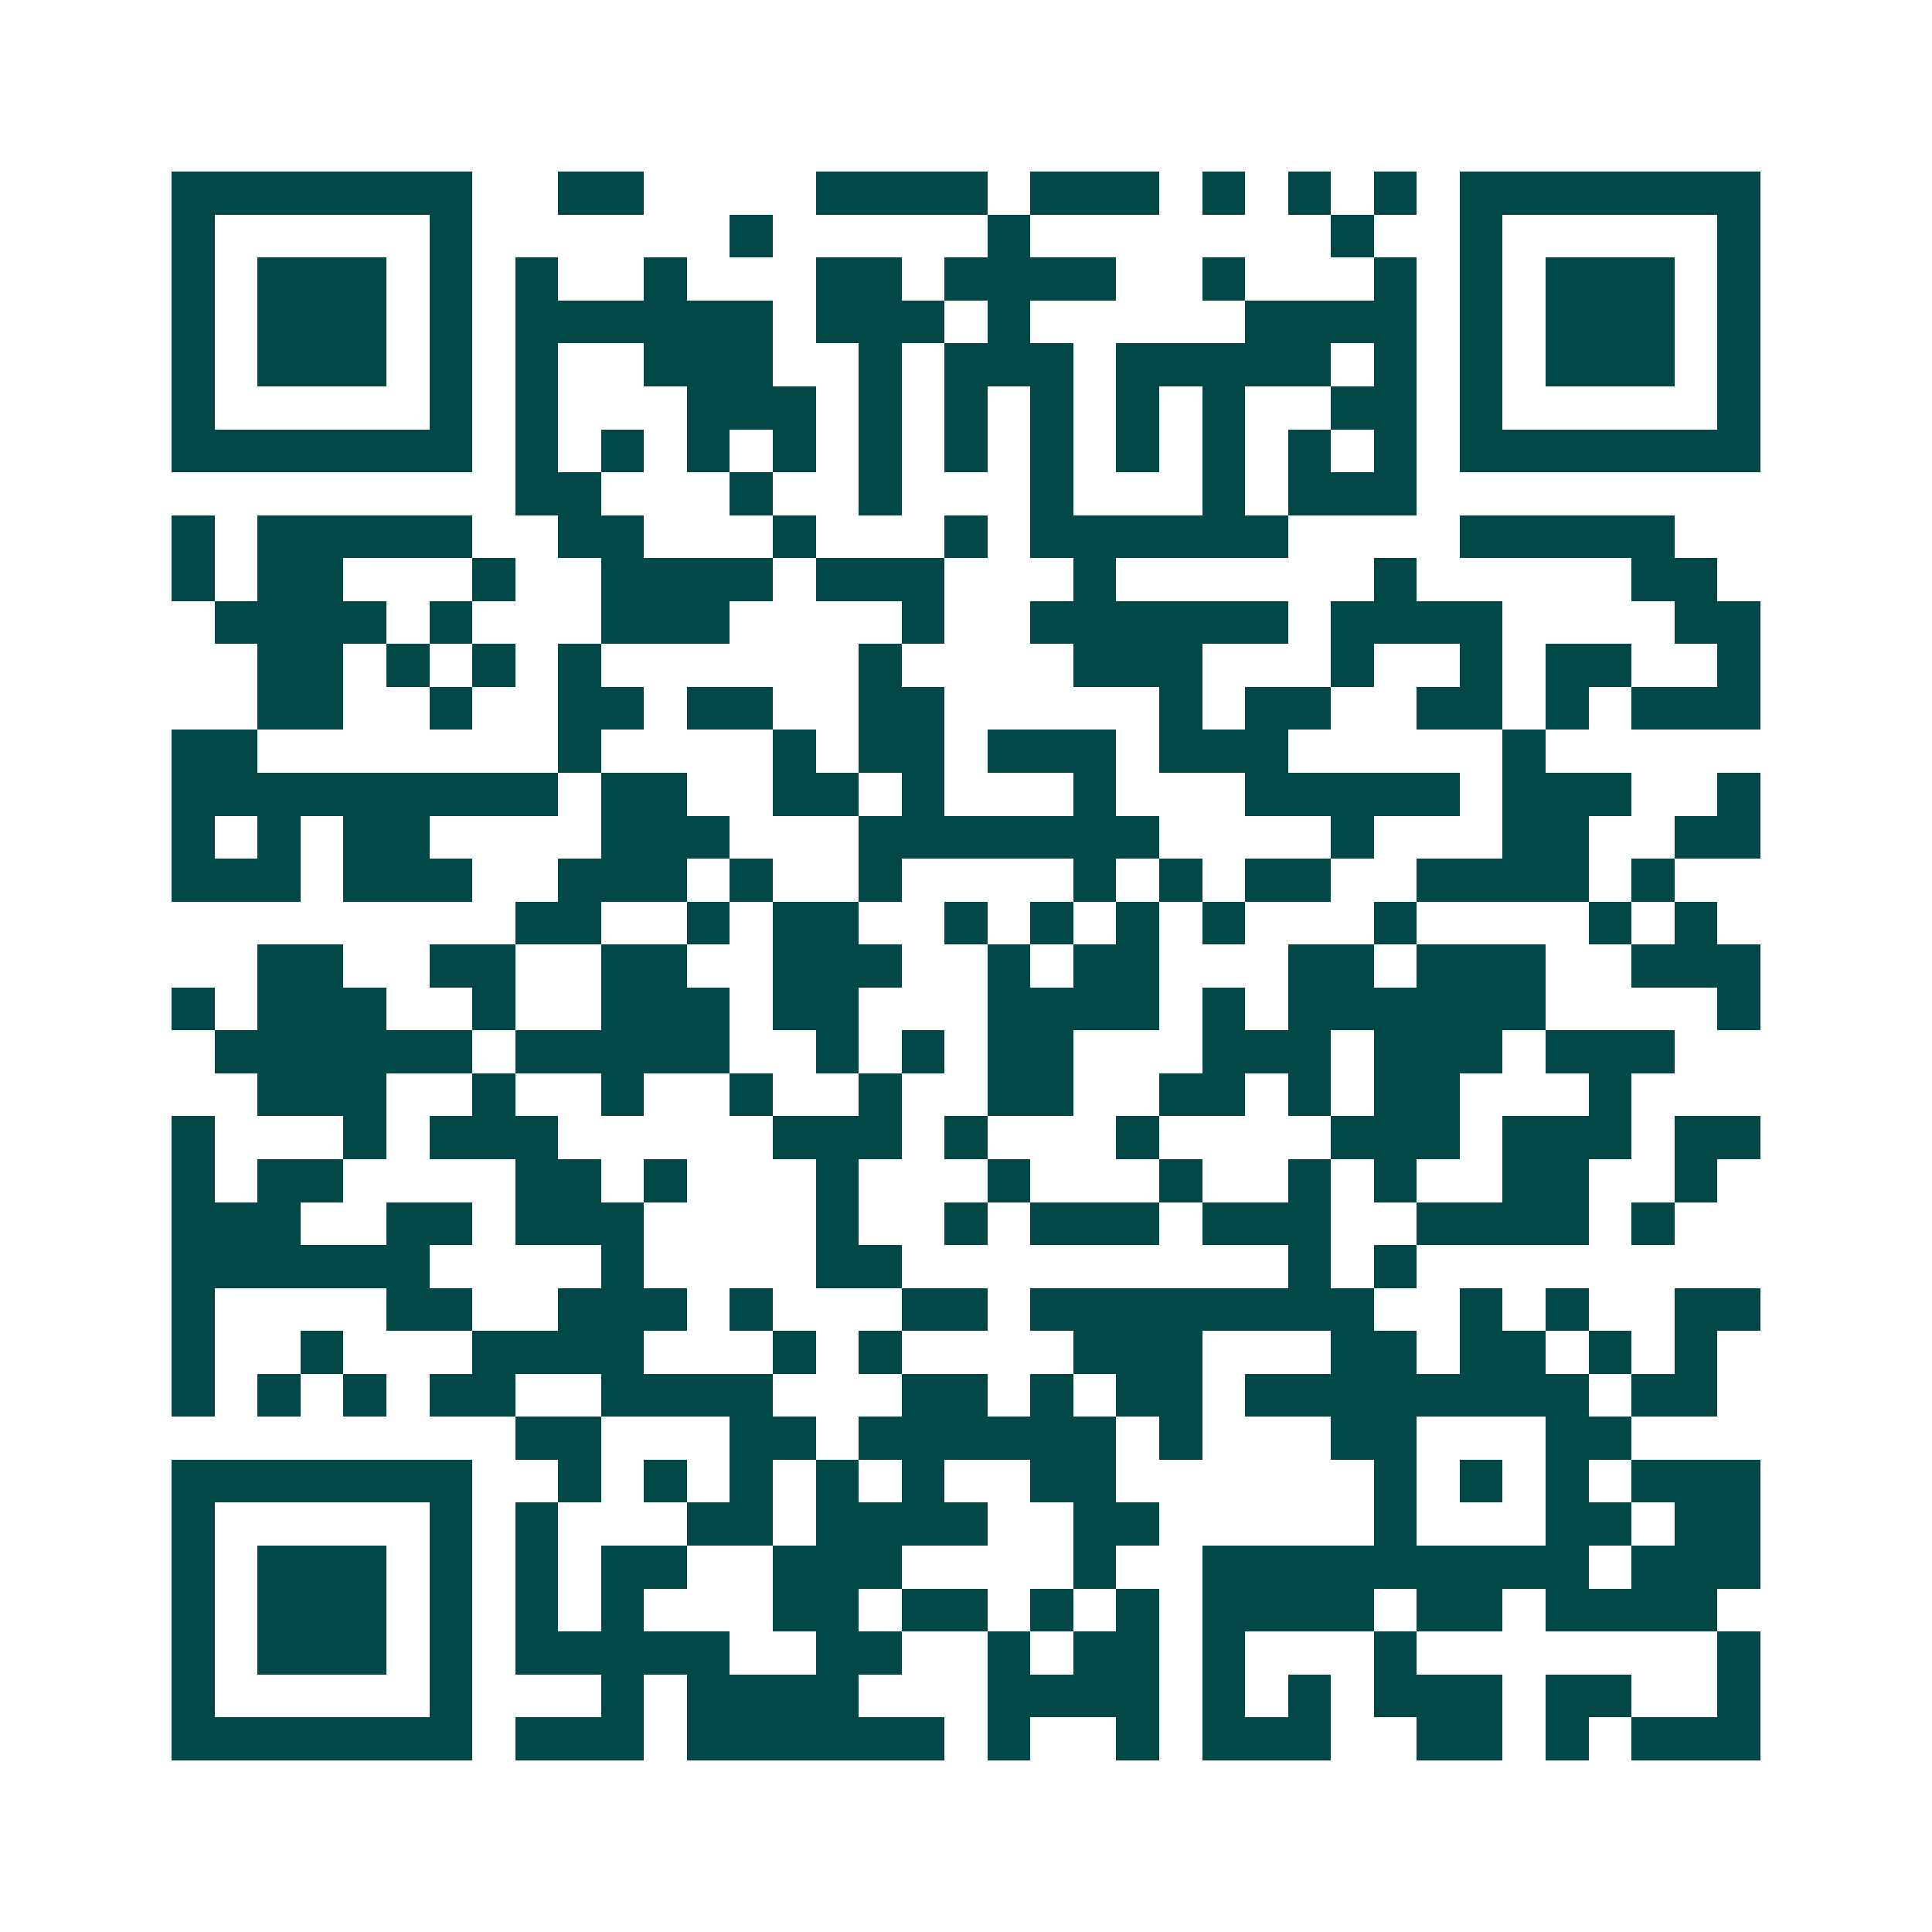 <svg xmlns="http://www.w3.org/2000/svg" width="200" height="200" viewBox="0 0 45 45" shape-rendering="crispEdges"><path fill="#ffffff" d="M0 0h45v45H0z"/><path stroke="#014847" d="M4 4.5h7m2 0h2m4 0h4m1 0h3m1 0h1m1 0h1m1 0h1m1 0h7M4 5.5h1m5 0h1m6 0h1m5 0h1m7 0h1m2 0h1m5 0h1M4 6.5h1m1 0h3m1 0h1m1 0h1m2 0h1m3 0h2m1 0h4m2 0h1m3 0h1m1 0h1m1 0h3m1 0h1M4 7.5h1m1 0h3m1 0h1m1 0h6m1 0h3m1 0h1m5 0h4m1 0h1m1 0h3m1 0h1M4 8.5h1m1 0h3m1 0h1m1 0h1m2 0h3m2 0h1m1 0h3m1 0h5m1 0h1m1 0h1m1 0h3m1 0h1M4 9.5h1m5 0h1m1 0h1m3 0h3m1 0h1m1 0h1m1 0h1m1 0h1m1 0h1m2 0h2m1 0h1m5 0h1M4 10.5h7m1 0h1m1 0h1m1 0h1m1 0h1m1 0h1m1 0h1m1 0h1m1 0h1m1 0h1m1 0h1m1 0h1m1 0h7M12 11.5h2m3 0h1m2 0h1m3 0h1m3 0h1m1 0h3M4 12.5h1m1 0h5m2 0h2m3 0h1m3 0h1m1 0h6m4 0h5M4 13.5h1m1 0h2m3 0h1m2 0h4m1 0h3m3 0h1m6 0h1m5 0h2M5 14.5h4m1 0h1m3 0h3m4 0h1m2 0h6m1 0h4m4 0h2M6 15.5h2m1 0h1m1 0h1m1 0h1m6 0h1m4 0h3m3 0h1m2 0h1m1 0h2m2 0h1M6 16.5h2m2 0h1m2 0h2m1 0h2m2 0h2m5 0h1m1 0h2m2 0h2m1 0h1m1 0h3M4 17.5h2m7 0h1m4 0h1m1 0h2m1 0h3m1 0h3m5 0h1M4 18.5h9m1 0h2m2 0h2m1 0h1m3 0h1m3 0h5m1 0h3m2 0h1M4 19.5h1m1 0h1m1 0h2m4 0h3m3 0h7m4 0h1m3 0h2m2 0h2M4 20.5h3m1 0h3m2 0h3m1 0h1m2 0h1m4 0h1m1 0h1m1 0h2m2 0h4m1 0h1M12 21.5h2m2 0h1m1 0h2m2 0h1m1 0h1m1 0h1m1 0h1m3 0h1m4 0h1m1 0h1M6 22.5h2m2 0h2m2 0h2m2 0h3m2 0h1m1 0h2m3 0h2m1 0h3m2 0h3M4 23.5h1m1 0h3m2 0h1m2 0h3m1 0h2m3 0h4m1 0h1m1 0h6m4 0h1M5 24.5h6m1 0h5m2 0h1m1 0h1m1 0h2m3 0h3m1 0h3m1 0h3M6 25.5h3m2 0h1m2 0h1m2 0h1m2 0h1m2 0h2m2 0h2m1 0h1m1 0h2m3 0h1M4 26.5h1m3 0h1m1 0h3m5 0h3m1 0h1m3 0h1m4 0h3m1 0h3m1 0h2M4 27.5h1m1 0h2m4 0h2m1 0h1m3 0h1m3 0h1m3 0h1m2 0h1m1 0h1m2 0h2m2 0h1M4 28.5h3m2 0h2m1 0h3m4 0h1m2 0h1m1 0h3m1 0h3m2 0h4m1 0h1M4 29.5h6m4 0h1m4 0h2m9 0h1m1 0h1M4 30.5h1m4 0h2m2 0h3m1 0h1m3 0h2m1 0h8m2 0h1m1 0h1m2 0h2M4 31.5h1m2 0h1m3 0h4m3 0h1m1 0h1m4 0h3m3 0h2m1 0h2m1 0h1m1 0h1M4 32.5h1m1 0h1m1 0h1m1 0h2m2 0h4m3 0h2m1 0h1m1 0h2m1 0h8m1 0h2M12 33.5h2m3 0h2m1 0h6m1 0h1m3 0h2m3 0h2M4 34.5h7m2 0h1m1 0h1m1 0h1m1 0h1m1 0h1m2 0h2m6 0h1m1 0h1m1 0h1m1 0h3M4 35.5h1m5 0h1m1 0h1m3 0h2m1 0h4m2 0h2m5 0h1m3 0h2m1 0h2M4 36.5h1m1 0h3m1 0h1m1 0h1m1 0h2m2 0h3m4 0h1m2 0h9m1 0h3M4 37.5h1m1 0h3m1 0h1m1 0h1m1 0h1m3 0h2m1 0h2m1 0h1m1 0h1m1 0h4m1 0h2m1 0h4M4 38.5h1m1 0h3m1 0h1m1 0h5m2 0h2m2 0h1m1 0h2m1 0h1m3 0h1m7 0h1M4 39.5h1m5 0h1m3 0h1m1 0h4m3 0h4m1 0h1m1 0h1m1 0h3m1 0h2m2 0h1M4 40.5h7m1 0h3m1 0h6m1 0h1m2 0h1m1 0h3m2 0h2m1 0h1m1 0h3"/></svg>
